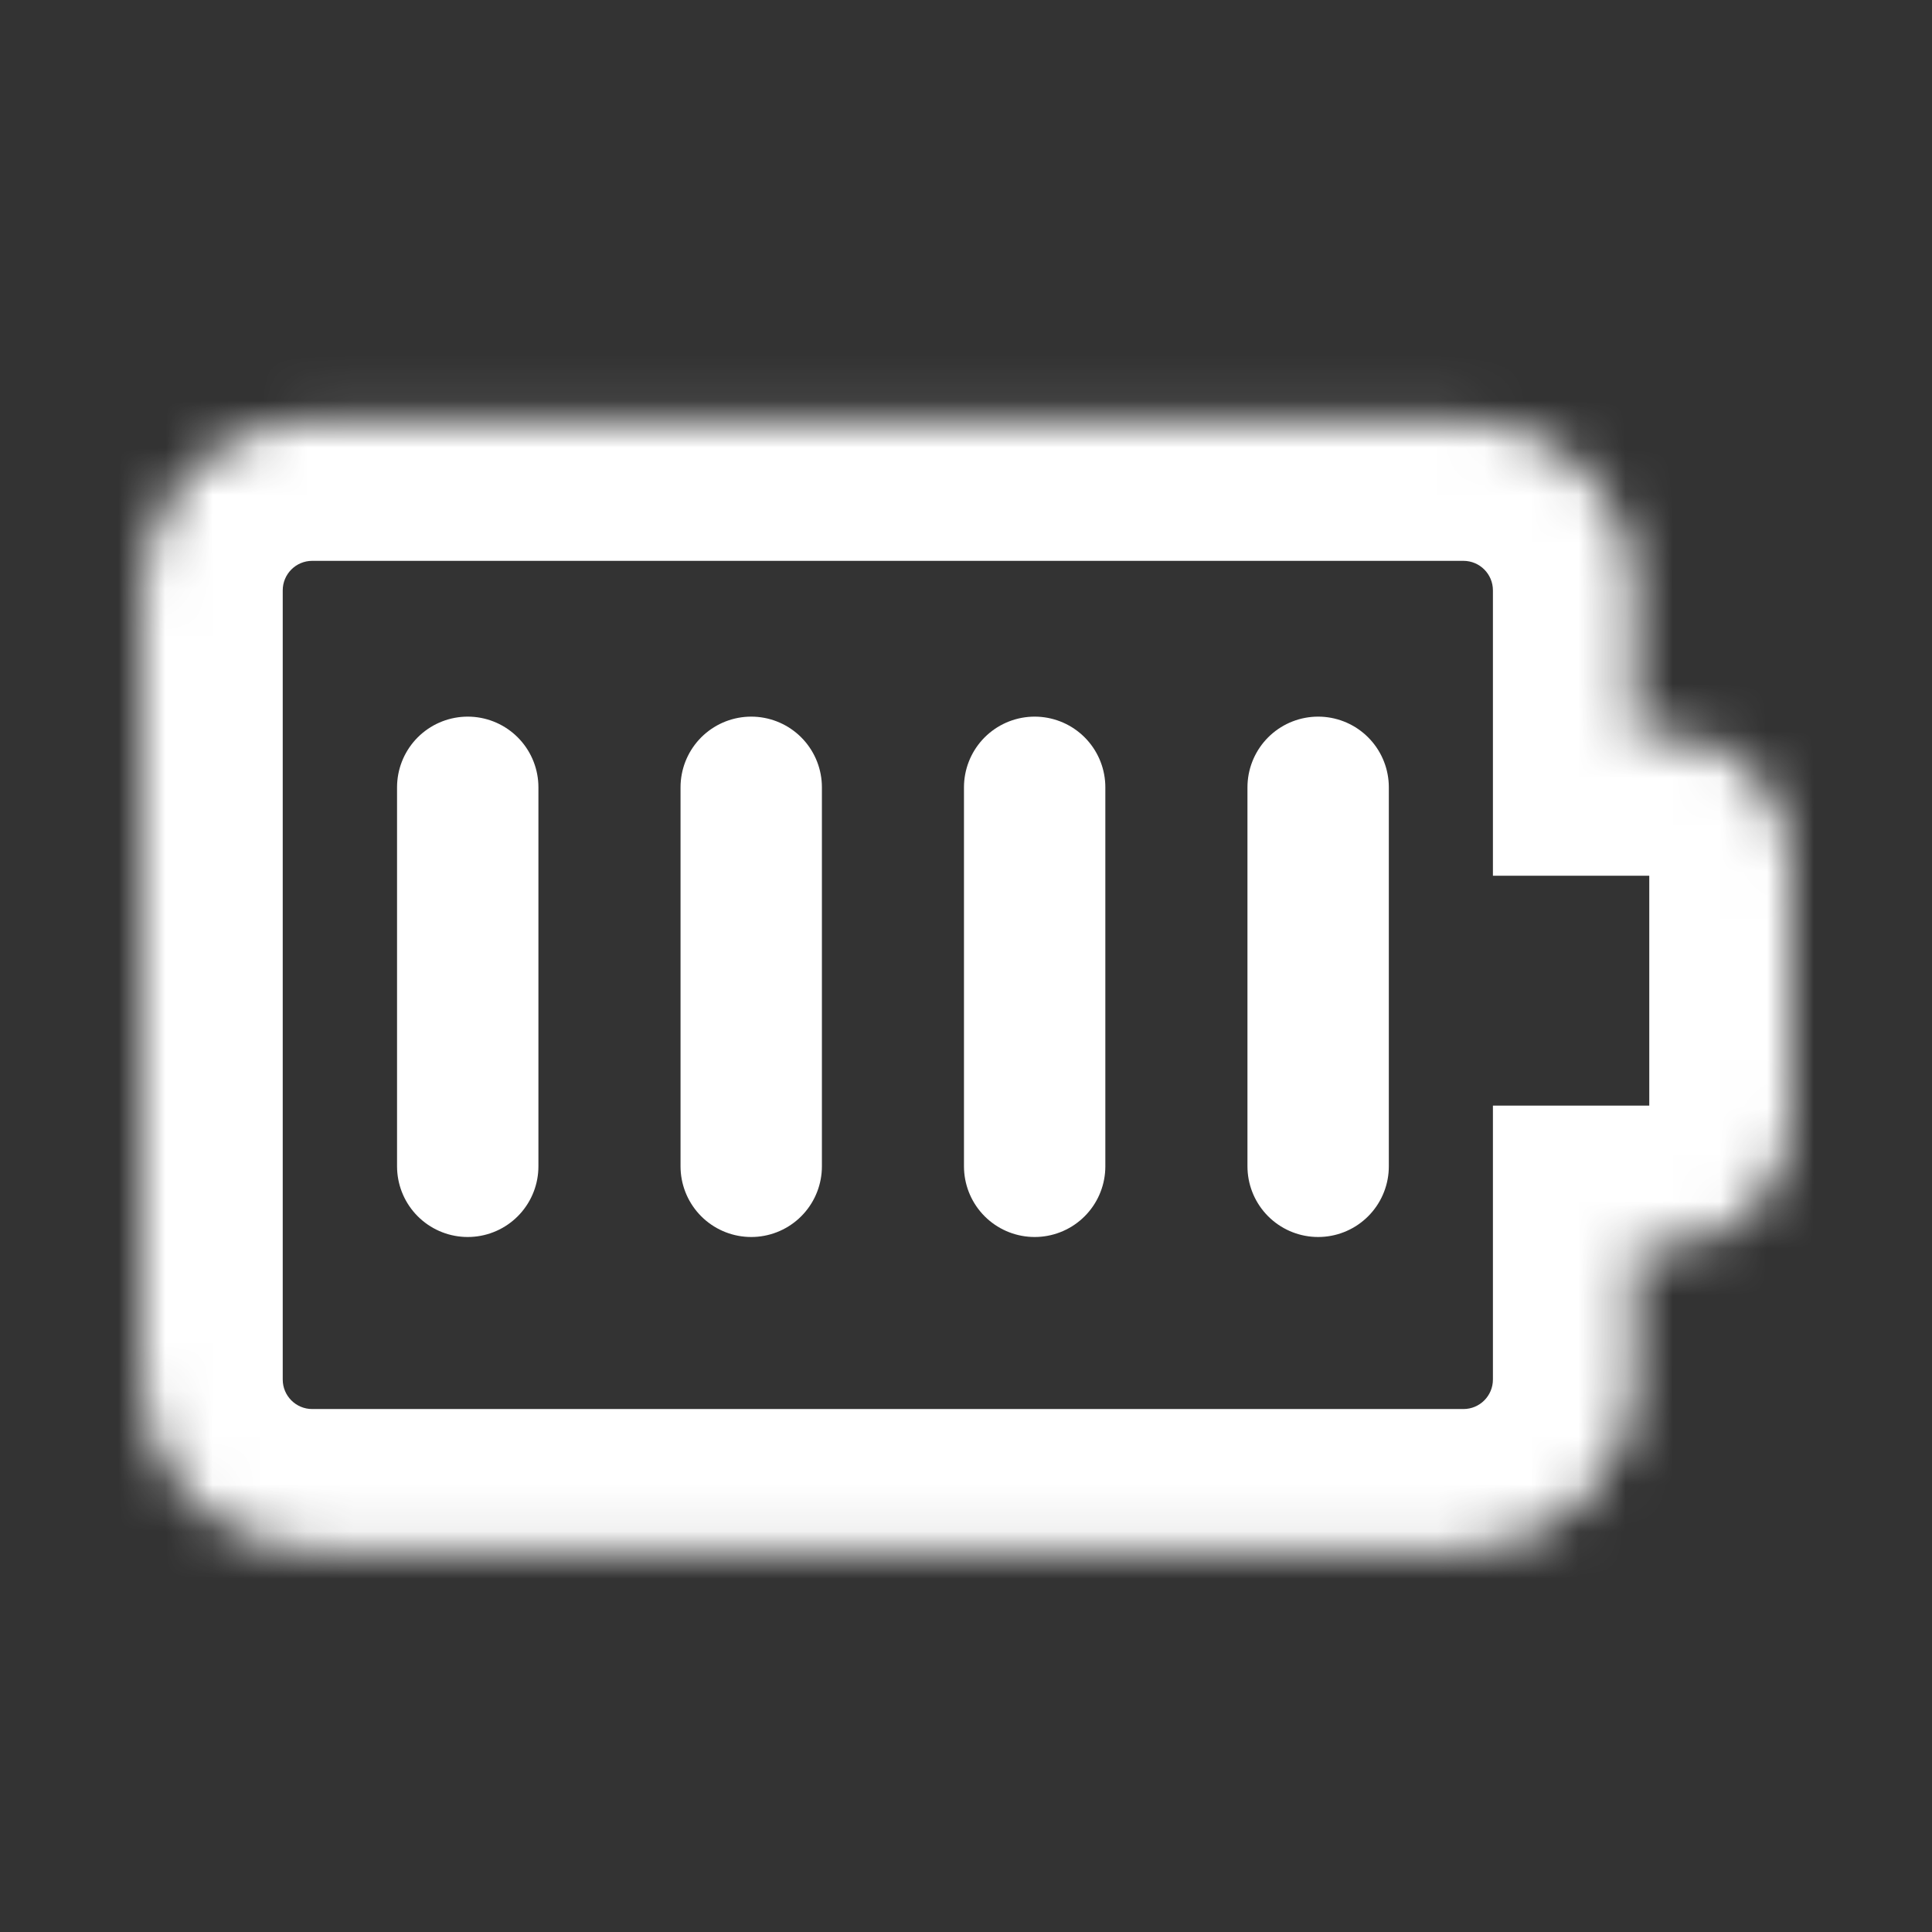 <svg width="41" height="41" viewBox="0 0 41 41" fill="none" xmlns="http://www.w3.org/2000/svg">
<rect x="0" y="0" width="41" height="41" fill="#333333" stroke="none"/>
<g id="battery">
<g id="Group 1597879949">
<g id="Union">
<mask id="path-1-inside-1_1541_27399" fill="white">
<path fill-rule="evenodd" clip-rule="evenodd" d="M6.626 8.902C4.623 8.902 3 10.526 3 12.528V29.276C3 31.279 4.623 32.902 6.626 32.902H31.056C33.059 32.902 34.682 31.279 34.682 29.276V26.463H35.281C36.782 26.463 38 25.246 38 23.744V18.305C38 16.803 36.782 15.585 35.281 15.585H34.682V12.528C34.682 10.526 33.059 8.902 31.056 8.902H6.626Z"/>
</mask>
<path d="M34.682 26.463V23.463H31.682V26.463H34.682ZM34.682 15.585H31.682V18.585H34.682V15.585ZM6 12.528C6 12.183 6.28 11.902 6.626 11.902V5.902C2.967 5.902 0 8.869 0 12.528H6ZM6 29.276V12.528H0V29.276H6ZM6.626 29.902C6.28 29.902 6 29.622 6 29.276H0C0 32.936 2.967 35.902 6.626 35.902V29.902ZM31.056 29.902H6.626V35.902H31.056V29.902ZM31.682 29.276C31.682 29.622 31.402 29.902 31.056 29.902V35.902C34.716 35.902 37.682 32.936 37.682 29.276H31.682ZM31.682 26.463V29.276H37.682V26.463H31.682ZM35.281 23.463H34.682V29.463H35.281V23.463ZM35 23.744C35 23.589 35.126 23.463 35.281 23.463V29.463C38.439 29.463 41 26.902 41 23.744H35ZM35 18.305V23.744H41V18.305H35ZM35.281 18.585C35.126 18.585 35 18.46 35 18.305H41C41 15.146 38.439 12.585 35.281 12.585V18.585ZM34.682 18.585H35.281V12.585H34.682V18.585ZM31.682 12.528V15.585H37.682V12.528H31.682ZM31.056 11.902C31.402 11.902 31.682 12.183 31.682 12.528H37.682C37.682 8.869 34.716 5.902 31.056 5.902V11.902ZM6.626 11.902H31.056V5.902H6.626V11.902Z" fill="white" mask="url(#path-1-inside-1_1541_27399)"/>
</g>
<path id="Line 383" d="M9.926 24.751L9.926 16.708" stroke="white" stroke-width="3" stroke-linecap="round"/>
<path id="Line 384" d="M15.942 24.751L15.942 16.708" stroke="white" stroke-width="3" stroke-linecap="round"/>
<path id="Line 385" d="M21.957 24.751L21.957 16.708" stroke="white" stroke-width="3" stroke-linecap="round"/>
<path id="Line 386" d="M27.973 24.751L27.973 16.708" stroke="white" stroke-width="3" stroke-linecap="round"/>
</g>
</g>
</svg>
